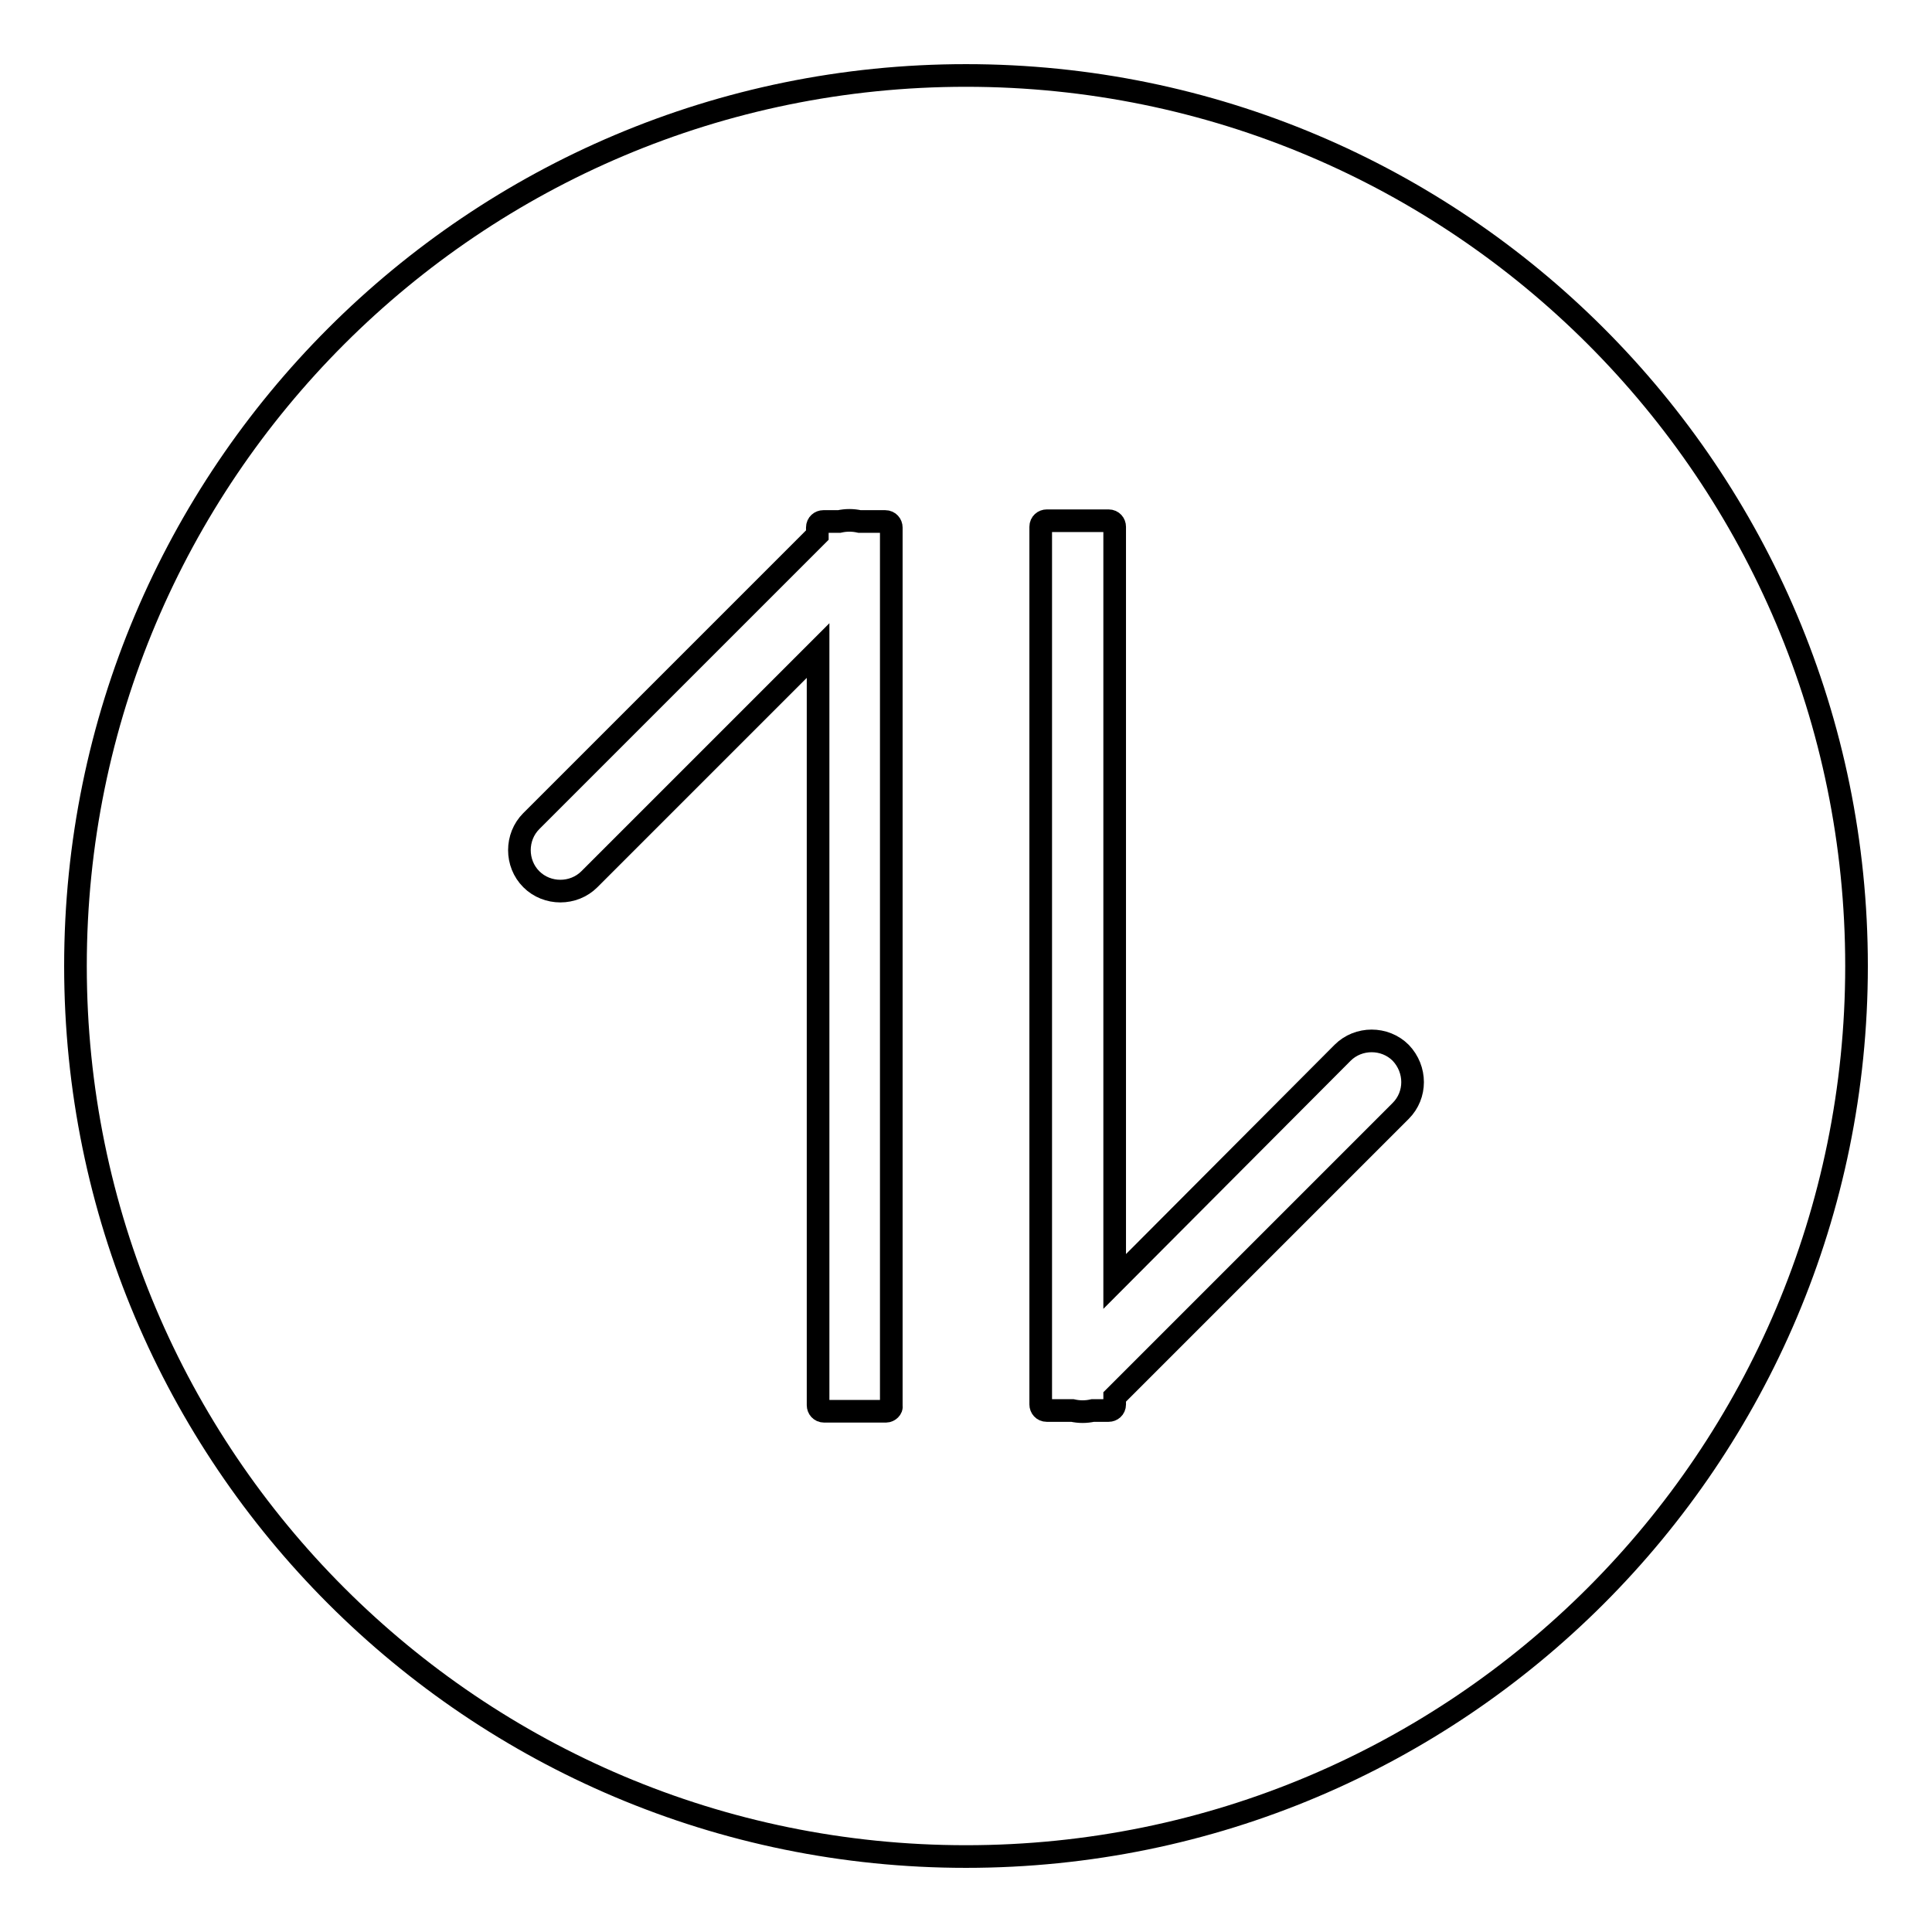 <?xml version="1.0" encoding="utf-8"?>
<!-- Svg Vector Icons : http://www.onlinewebfonts.com/icon -->
<!DOCTYPE svg PUBLIC "-//W3C//DTD SVG 1.1//EN" "http://www.w3.org/Graphics/SVG/1.1/DTD/svg11.dtd">
<svg version="1.1" xmlns="http://www.w3.org/2000/svg" xmlns:xlink="http://www.w3.org/1999/xlink" x="0px" y="0px" viewBox="0 0 256 256" enable-background="new 0 0 256 256" xml:space="preserve">
<g><g><path stroke-width="3" fill-opacity="0" stroke="#000000"  d="M10,128c0,65.2,52.8,118,118,118c65.2,0,118-52.8,118-118c0-65.2-52.8-118-118-118C62.8,10,10,62.8,10,128L10,128z"/><path stroke-width="3" fill-opacity="0" stroke="#000000"  d="M117.4,187h-8.2c-0.5,0-0.8-0.4-0.8-0.8v-100l-30.3,30.3c-2.1,2.1-5.6,2.1-7.7,0c-2.1-2.1-2.1-5.6,0-7.7l37.9-37.9v-1c0-0.5,0.4-0.8,0.8-0.8h2.1c0.9-0.2,1.8-0.2,2.7,0h3.4c0.5,0,0.8,0.4,0.8,0.8v116.4C118.2,186.6,117.8,187,117.4,187z"/><path stroke-width="3" fill-opacity="0" stroke="#000000"  d="M185.6,147.2l-37.9,37.9v1c0,0.5-0.4,0.8-0.8,0.8h-2.1c-0.9,0.2-1.8,0.2-2.7,0h-3.4c-0.5,0-0.8-0.4-0.8-0.8V69.8c0-0.5,0.4-0.8,0.8-0.8h8.2c0.5,0,0.8,0.4,0.8,0.8v100l30.2-30.3c2.1-2.1,5.6-2.1,7.7,0C187.7,141.7,187.7,145.1,185.6,147.2z"/></g></g>
</svg>